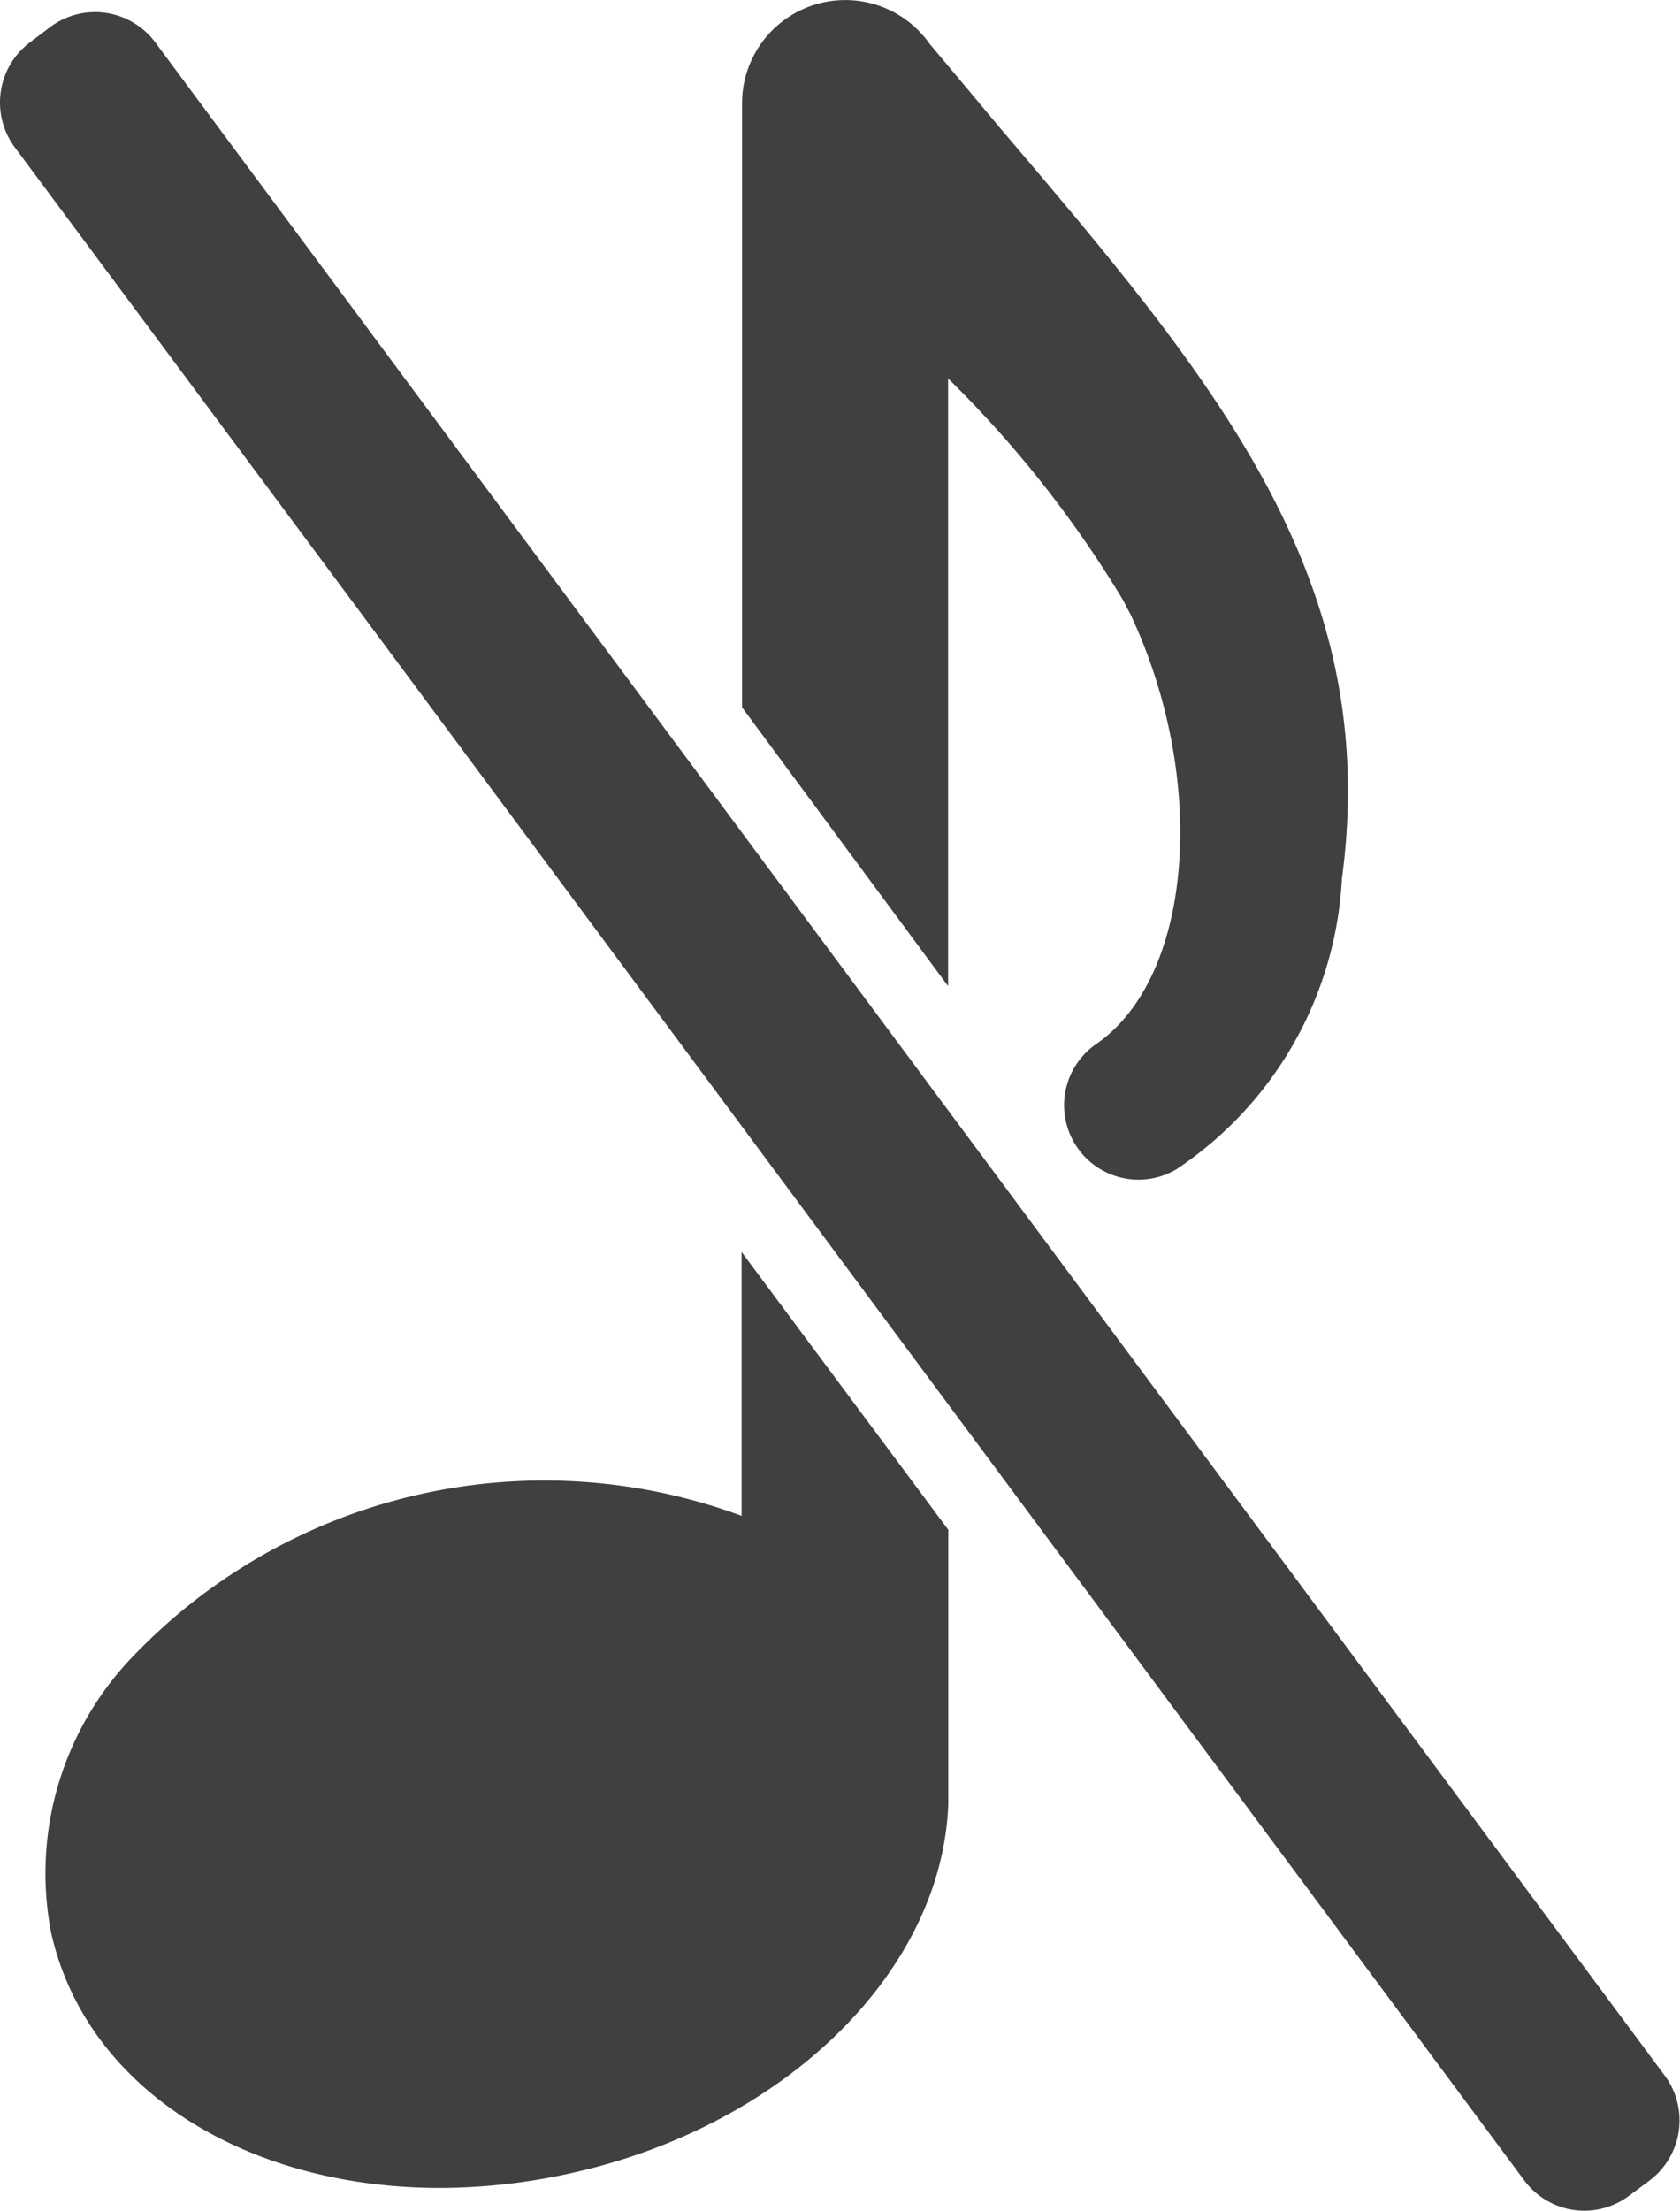 <svg xmlns="http://www.w3.org/2000/svg" width="17.709" height="23.288" viewBox="0 0 17.709 23.288">
  <path id="パス_4" data-name="パス 4" d="M73.873,23.288a.79.79,0,0,1-.636-.32l-3.512-4.727-8.54-11.5L57.326,1.552A.793.793,0,0,1,57.49.443L57.7.284a.791.791,0,0,1,1.108.164l15.91,21.416a.793.793,0,0,1-.164,1.109l-.214.159a.787.787,0,0,1-.472.156m-8.881-10.1v2.78a6,6,0,0,0-6.386,1.45,3.294,3.294,0,0,0-.893,2.937c.366,1.647,2.053,2.693,4.1,2.693A6.424,6.424,0,0,0,63.2,22.89c2.248-.5,3.905-2.128,3.966-3.891,0-.023,0-.046,0-.07V16.115Zm2.177-2.8V3.987a11.774,11.774,0,0,1,1.848,2.341h0c.021.043.045.089.074.142.825,1.755.658,3.83-.364,4.53a.784.784,0,0,0,.849,1.317,3.922,3.922,0,0,0,1.744-3.058c.426-3.171-1.349-5.261-3.6-7.907Q67.356.922,66.968.46a1.088,1.088,0,0,0-1.976.628V7.451Z" transform="translate(-57.17)" fill="#404040"/>
</svg>
